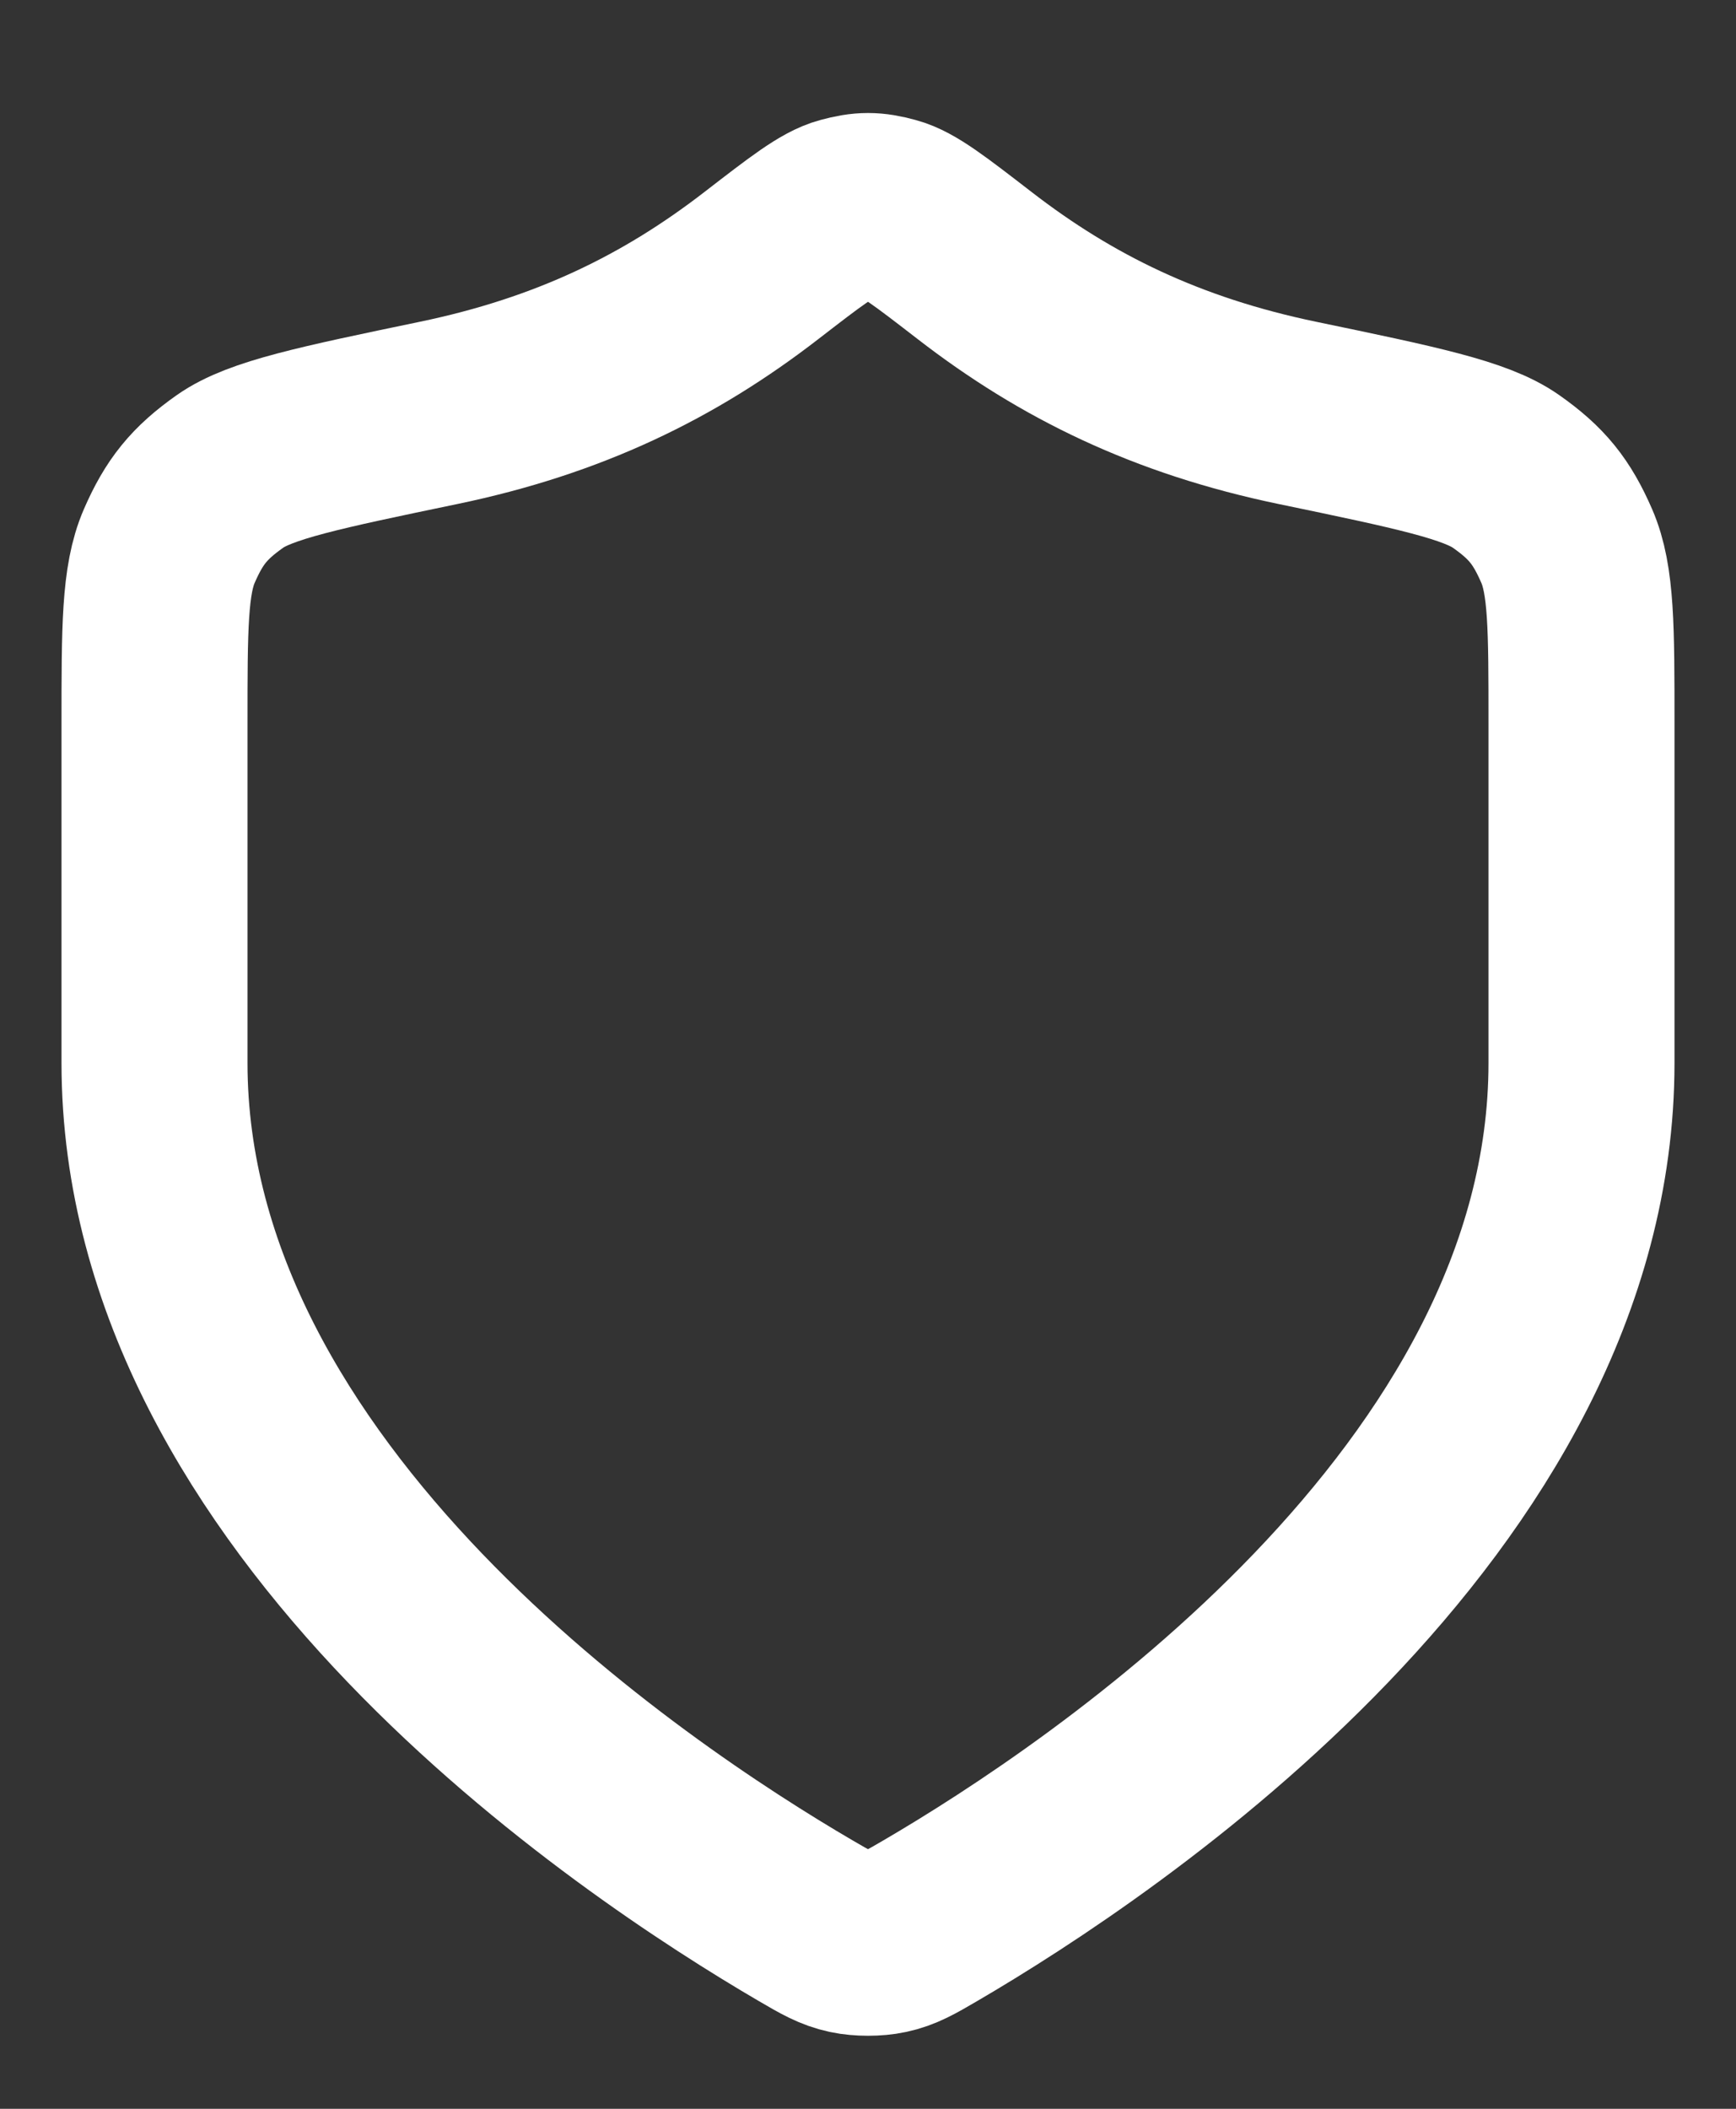 <svg width="14" height="17" viewBox="0 0 14 17" fill="none" xmlns="http://www.w3.org/2000/svg">
<rect x="0" y="0" width="14" height="17" fill="#333333" stroke="none"/>
<path d="M6.498 15.484C6.657 15.577 6.737 15.623 6.849 15.647C6.937 15.666 7.064 15.666 7.151 15.647C7.263 15.623 7.343 15.577 7.502 15.484C8.903 14.666 12.754 12.099 12.754 8.568V5.835C12.754 5.063 12.754 4.676 12.635 4.402C12.514 4.124 12.394 3.975 12.145 3.8C11.901 3.628 11.423 3.528 10.465 3.329C9.41 3.11 8.6 2.713 7.859 2.14C7.504 1.866 7.326 1.728 7.187 1.691C7.041 1.651 6.96 1.651 6.813 1.691C6.674 1.728 6.496 1.866 6.141 2.14C5.4 2.713 4.59 3.11 3.535 3.329C2.578 3.528 2.099 3.628 1.855 3.8C1.607 3.975 1.486 4.124 1.365 4.402C1.246 4.676 1.246 5.063 1.246 5.835V8.568C1.246 12.099 5.097 14.666 6.498 15.484Z" stroke="white" stroke-width="1.5" stroke-linecap="round" stroke-linejoin="round"/>
</svg>
